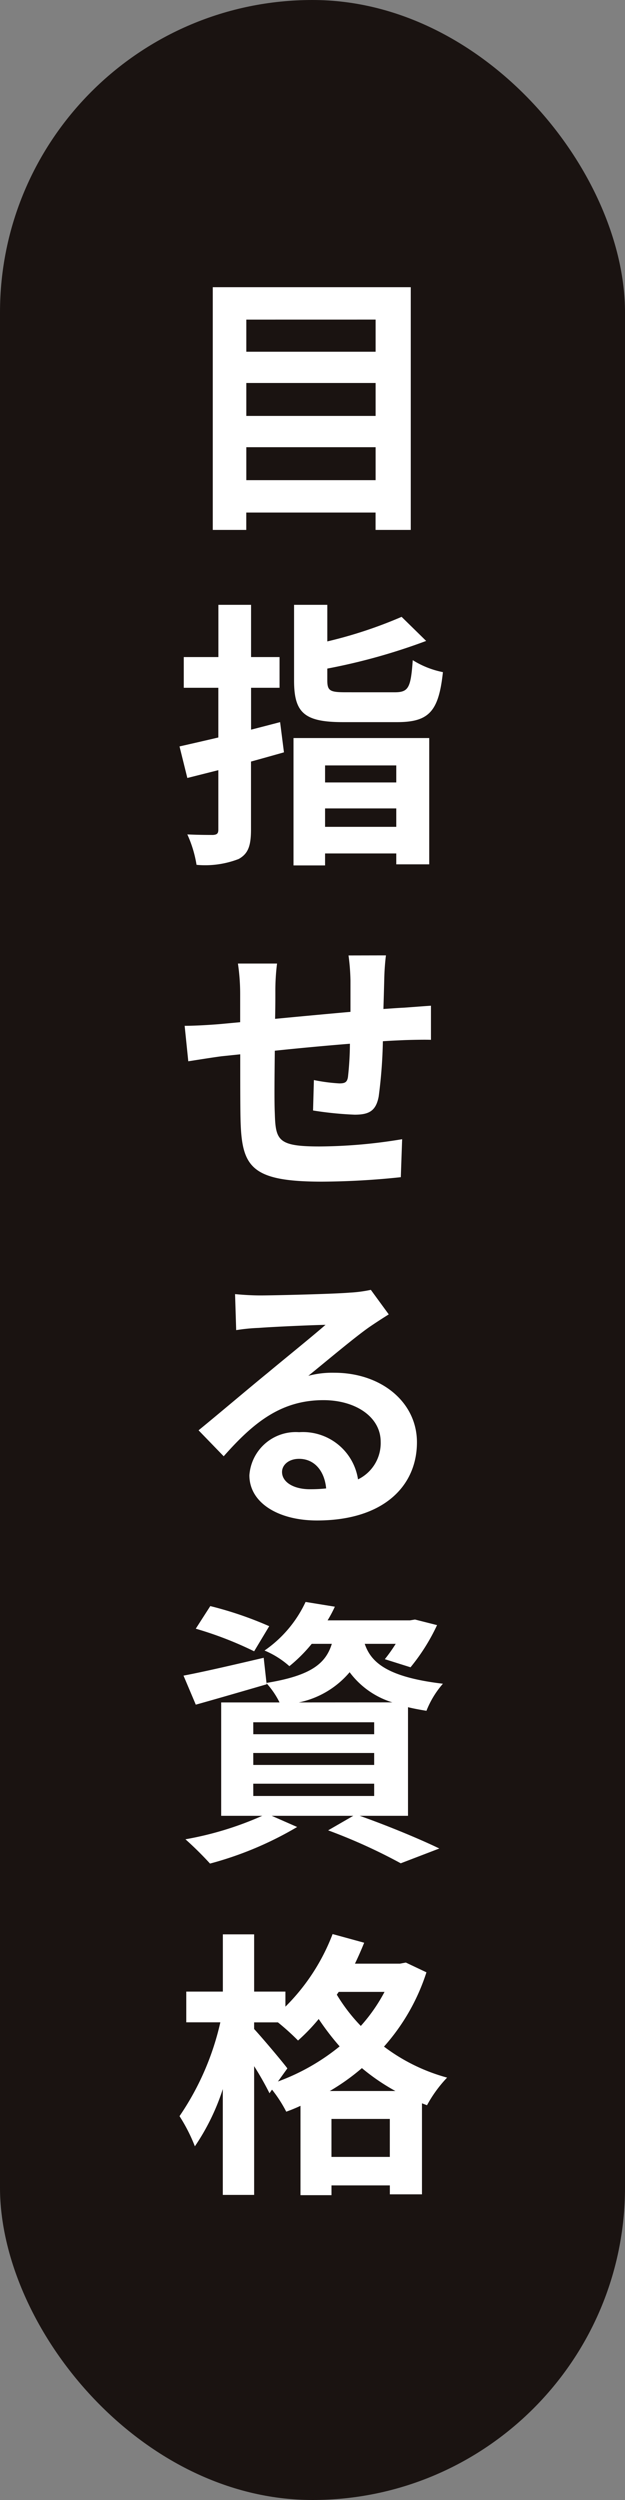 <svg xmlns="http://www.w3.org/2000/svg" width="47" height="188" viewBox="0 0 47 188">
  <rect x="0" y="0" width="47" height="188" fill="#808080" stroke="none"/>
  <g id="グループ_26825" data-name="グループ 26825" transform="translate(-346 -1619)">
    <rect id="長方形_24254" data-name="長方形 24254" width="47" height="188" rx="23.5" transform="translate(346 1619)" fill="#1a1311"/>
    <path id="パス_67024" data-name="パス 67024" d="M5.523-2.142V-4.62h9.723v2.478ZM15.246-9.45v2.478H5.523V-9.45Zm0-4.767V-11.8H5.523v-2.415ZM3-16.653V1.6h2.52V.294h9.723V1.6h2.646V-16.653ZM8.064,16.054c-.714.189-1.449.378-2.184.567v-3.15H8.022v-2.31H5.88V7.234H3.423v3.927H.819v2.31h2.6v3.738c-1.071.252-2.079.483-2.919.672l.588,2.373,2.331-.588v4.473c0,.294-.105.378-.4.4-.273,0-1.113,0-1.932-.042a8.9,8.9,0,0,1,.693,2.289,6.992,6.992,0,0,0,3.171-.441c.714-.4.924-.987.924-2.226v-5.1c.84-.231,1.659-.462,2.478-.693ZM16.8,19.309V20.59H11.445V19.309Zm-5.355,4.62V22.543H16.8v1.386Zm-2.373,2.9h2.373v-.9H16.8v.819h2.478V17.251H9.072Zm3.948-13.02c-1.2,0-1.407-.1-1.407-.9v-.882a45.2,45.2,0,0,0,7.434-2.079L17.2,8.137a33.4,33.4,0,0,1-5.586,1.848V7.234h-2.5v5.691c0,2.415.756,3.129,3.675,3.129h4.074c2.394,0,3.129-.8,3.444-3.759a6.758,6.758,0,0,1-2.268-.9c-.147,2.079-.315,2.415-1.365,2.415ZM13.209,33.6a16.106,16.106,0,0,1,.147,1.89v2.352c-1.89.168-3.906.357-5.67.525.021-.819.021-1.512.021-1.995a16.449,16.449,0,0,1,.126-2.163H4.893a15.7,15.7,0,0,1,.168,2.31v2.1l-1.575.147c-1.05.084-2.016.126-2.6.126l.273,2.667c.546-.084,1.848-.294,2.5-.378l1.407-.147c0,1.953,0,3.969.021,4.851.084,3.591.735,4.725,6.132,4.725a58.429,58.429,0,0,0,5.922-.336l.1-2.856a38.675,38.675,0,0,1-6.216.546c-3.129,0-3.3-.462-3.36-2.5-.042-.882-.021-2.793,0-4.7,1.785-.189,3.822-.378,5.649-.525a23.505,23.505,0,0,1-.147,2.5c-.063.4-.231.483-.651.483a12.974,12.974,0,0,1-1.911-.252l-.063,2.289a26.319,26.319,0,0,0,3.129.315c1.071,0,1.6-.273,1.806-1.365a36.379,36.379,0,0,0,.315-4.158c.609-.042,1.155-.063,1.6-.084.567-.021,1.659-.042,2.016-.021V37.379c-.609.042-1.428.105-2,.147-.483.021-1.008.063-1.575.1.021-.693.042-1.428.063-2.247a17.714,17.714,0,0,1,.126-1.785Zm-2.9,40.141c-1.218,0-2.1-.525-2.1-1.3,0-.525.5-.987,1.281-.987,1.134,0,1.911.882,2.037,2.226A10.963,10.963,0,0,1,10.311,73.74Zm4.578-14.994a10.03,10.03,0,0,1-1.6.21c-1.176.1-5.628.21-6.72.21-.588,0-1.3-.042-1.89-.1l.084,2.709a13.724,13.724,0,0,1,1.7-.168c1.092-.084,3.948-.21,5.019-.231-1.029.9-3.192,2.646-4.347,3.612C5.9,65.991,3.4,68.112,1.932,69.309l1.89,1.953c2.226-2.52,4.3-4.221,7.5-4.221,2.415,0,4.305,1.26,4.305,3.129A3.032,3.032,0,0,1,13.923,73a4.187,4.187,0,0,0-4.431-3.549A3.494,3.494,0,0,0,5.754,72.69c0,2.079,2.184,3.4,5.082,3.4,5.019,0,7.518-2.6,7.518-5.88,0-3.024-2.688-5.229-6.216-5.229a6.993,6.993,0,0,0-1.953.231c1.3-1.05,3.486-2.9,4.6-3.675q.693-.473,1.449-.945ZM7.245,84.04a27.315,27.315,0,0,0-4.431-1.512l-1.092,1.7a27.043,27.043,0,0,1,4.389,1.7Zm-1.2,11.844h9.093v.924H6.048Zm0-2.31h9.093v.9H6.048Zm0-2.31h9.093v.9H6.048Zm3.423-1.491A6.794,6.794,0,0,0,13.293,87.5a6.309,6.309,0,0,0,3.213,2.268ZM17.682,98.3V90.13c.42.105.882.189,1.386.273a6.973,6.973,0,0,1,1.239-2.037c-4.242-.5-5.418-1.638-5.88-3h2.331a11.951,11.951,0,0,1-.819,1.155l1.932.609a14.9,14.9,0,0,0,1.995-3.171l-1.659-.42-.378.063H11.634a9.644,9.644,0,0,0,.546-1.029l-2.2-.357a9.118,9.118,0,0,1-3.087,3.654,6.684,6.684,0,0,1,1.869,1.176,11.544,11.544,0,0,0,1.68-1.68h1.512c-.462,1.491-1.575,2.394-4.914,2.94l-.21-1.89C4.6,86.938,2.352,87.463.8,87.757l.924,2.184C3.3,89.5,5.25,88.933,7.056,88.408l-.021-.084a6.269,6.269,0,0,1,.987,1.449H3.633V98.3H6.72a24.659,24.659,0,0,1-5.775,1.764,25.327,25.327,0,0,1,1.848,1.827,26.022,26.022,0,0,0,6.552-2.751L7.434,98.3h6.132l-1.89,1.092a41.408,41.408,0,0,1,5.46,2.478l2.9-1.113c-1.428-.693-3.843-1.7-5.985-2.457ZM11.8,118.994a16.268,16.268,0,0,0,2.415-1.722,15.652,15.652,0,0,0,2.52,1.722Zm.126,4.956v-2.856h4.389v2.856ZM8.61,117.293c-.357-.483-1.932-2.352-2.5-2.961v-.5H7.9a17.867,17.867,0,0,1,1.512,1.365,14.338,14.338,0,0,0,1.554-1.617,19.858,19.858,0,0,0,1.575,2.058A16.131,16.131,0,0,1,7.9,118.28Zm7.308-5.754a12.727,12.727,0,0,1-1.785,2.562,13.032,13.032,0,0,1-1.806-2.352l.147-.21Zm1.6-2.205-.441.084H13.692q.378-.788.693-1.575l-2.373-.651a15.45,15.45,0,0,1-3.549,5.46v-1.134H6.111v-4.305H3.759v4.305H1.008v2.31H3.57A20.468,20.468,0,0,1,.5,120.884a12.8,12.8,0,0,1,1.155,2.268,16.782,16.782,0,0,0,2.1-4.305v7.959H6.111v-9.681a22.929,22.929,0,0,1,1.155,2.037l.189-.273a10.025,10.025,0,0,1,1.071,1.659,11.52,11.52,0,0,0,1.071-.441v6.72h2.331v-.735h4.389v.672h2.415v-6.846l.378.147a9.748,9.748,0,0,1,1.512-2.079,13.927,13.927,0,0,1-4.746-2.331,15.557,15.557,0,0,0,3.192-5.586Z" transform="translate(359 1657.25)" fill="#fff"/>
  </g>
</svg>

